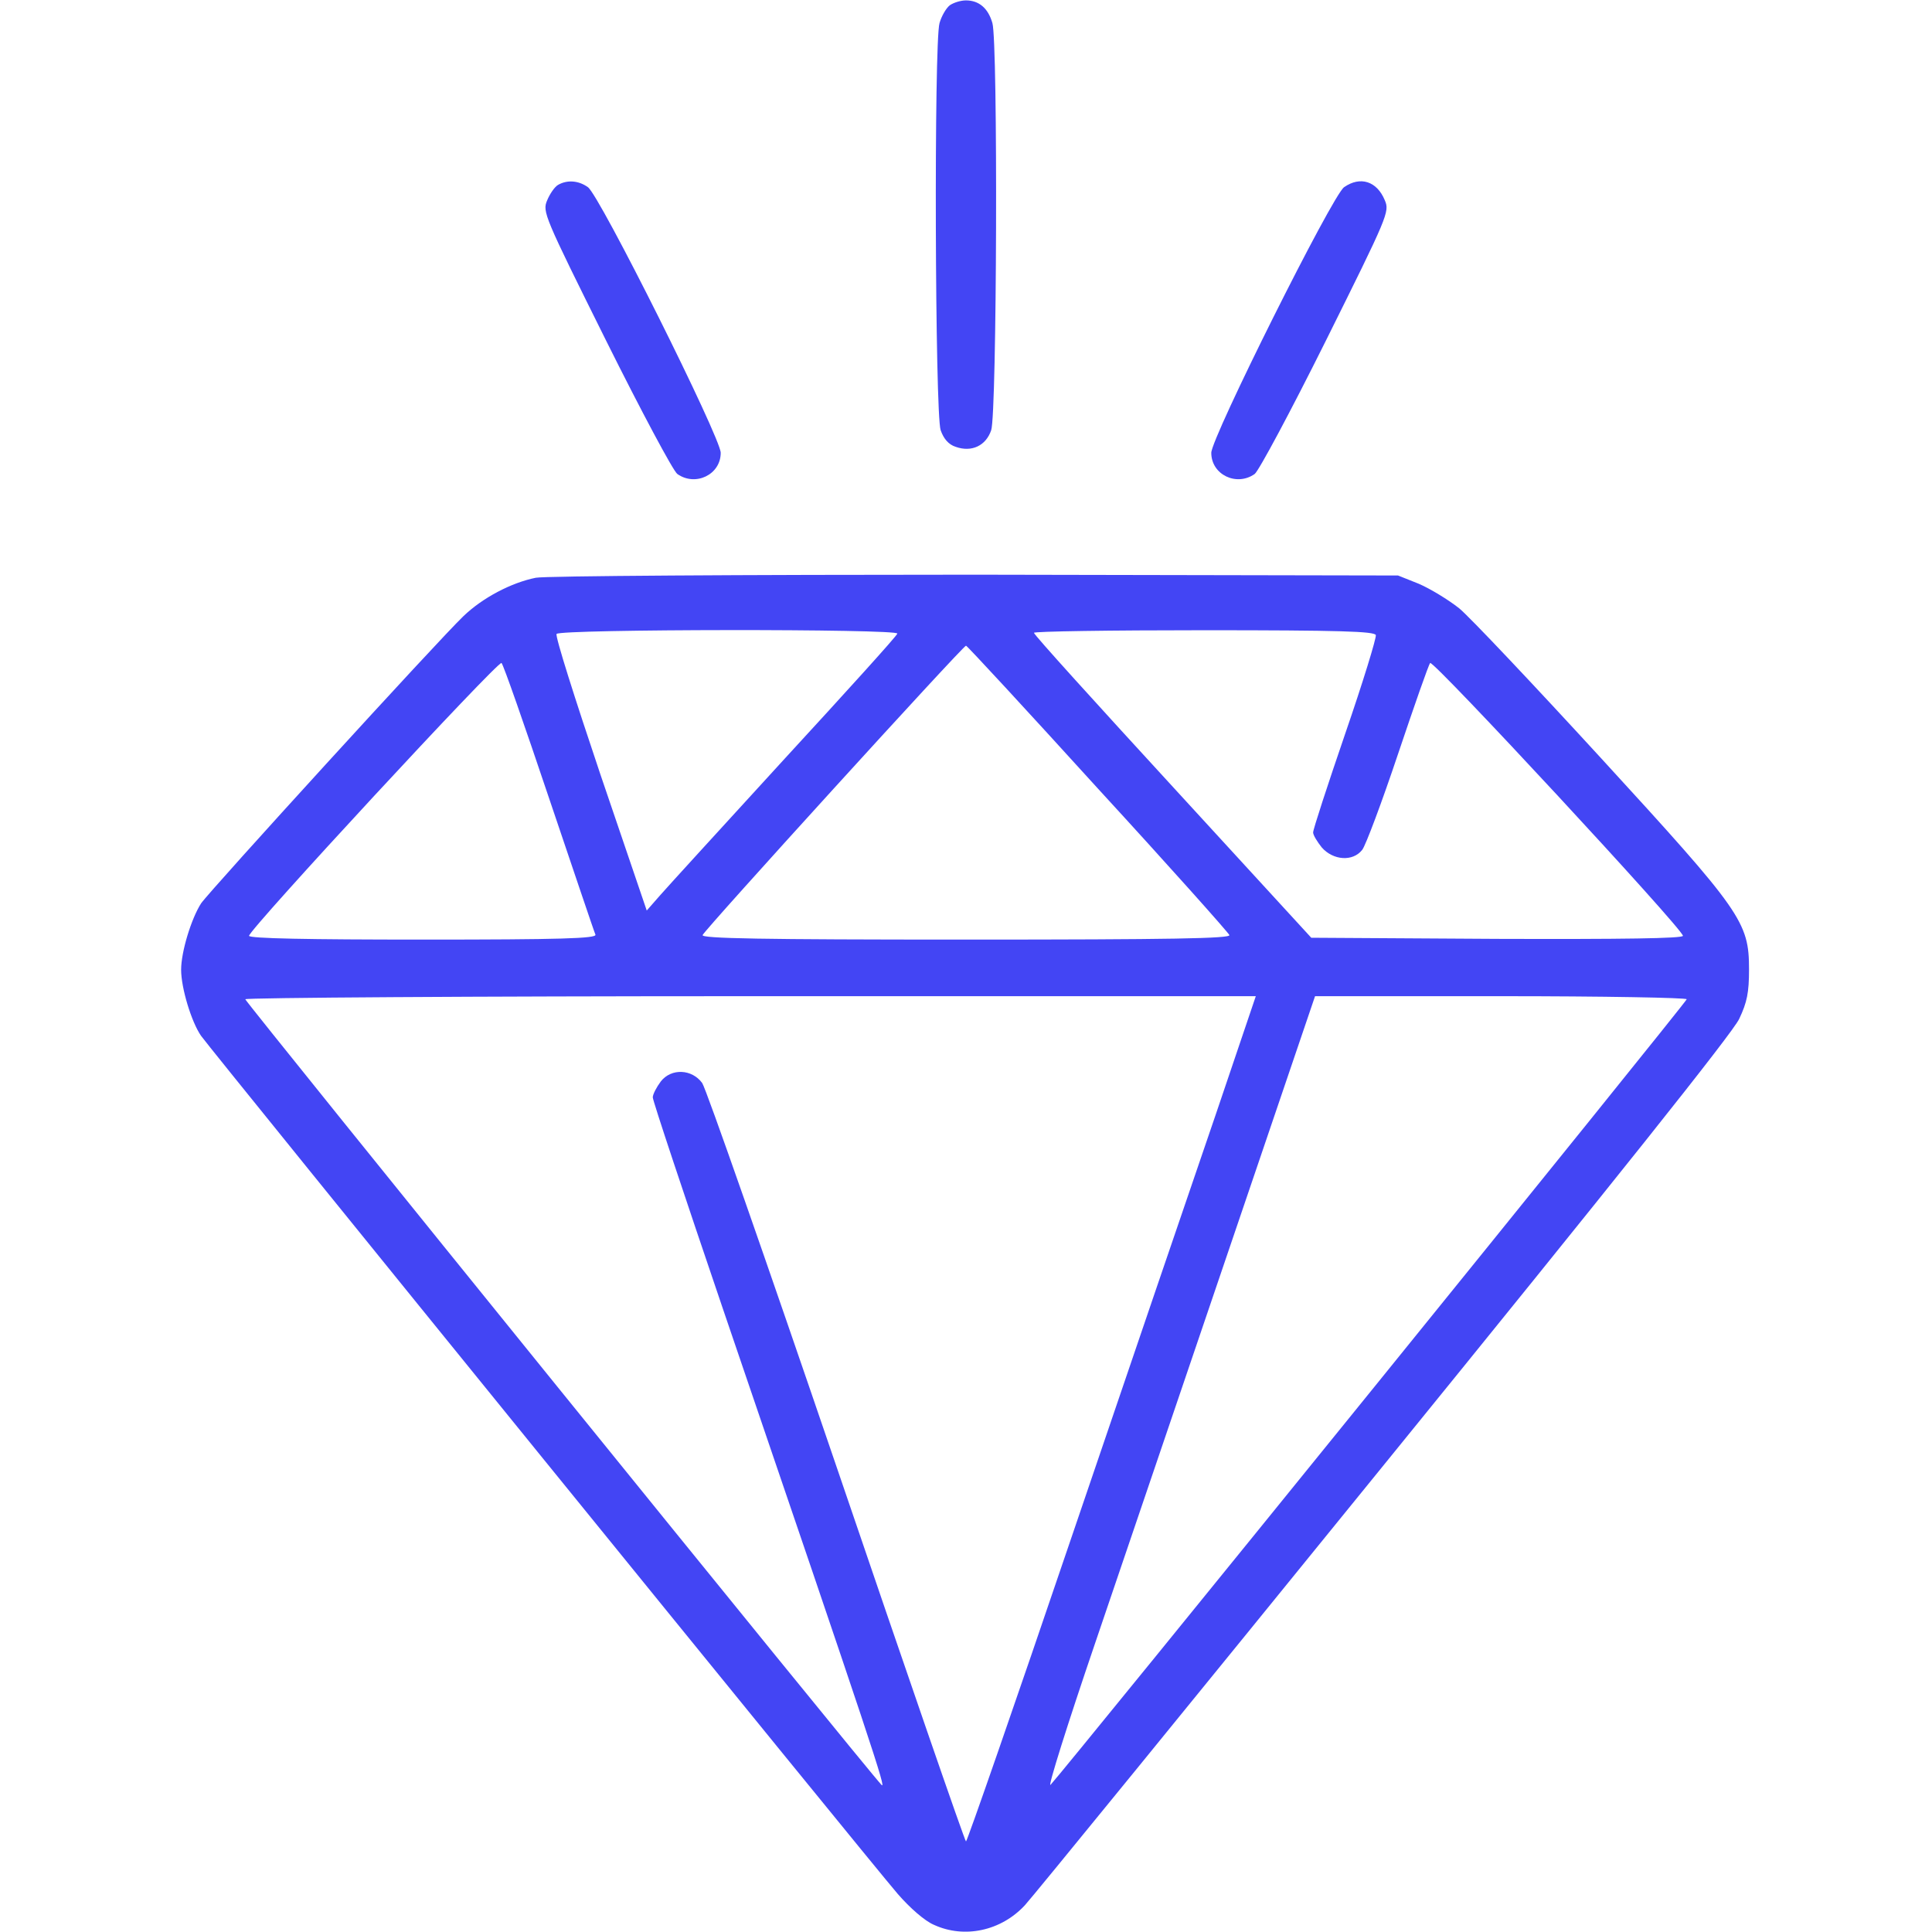 <svg width="24" height="24" viewBox="0 0 24 24" fill="none" xmlns="http://www.w3.org/2000/svg">
<path d="M11.798 0.066C11.751 0.104 11.695 0.202 11.671 0.287C11.601 0.53 11.615 5.138 11.685 5.344C11.723 5.452 11.784 5.523 11.873 5.551C12.07 5.621 12.248 5.537 12.313 5.344C12.384 5.138 12.398 0.53 12.328 0.287C12.276 0.104 12.163 0.005 11.999 0.005C11.934 0.005 11.845 0.033 11.798 0.066Z" fill="#4345F4"/>
<path d="M6.932 2.297C6.89 2.321 6.829 2.41 6.797 2.489C6.736 2.63 6.759 2.682 7.528 4.229C7.964 5.105 8.362 5.85 8.414 5.888C8.639 6.047 8.953 5.897 8.953 5.625C8.953 5.438 7.448 2.424 7.303 2.325C7.186 2.241 7.045 2.232 6.932 2.297Z" fill="#4345F4"/>
<path d="M16.697 2.325C16.552 2.424 15.047 5.438 15.047 5.625C15.047 5.897 15.361 6.047 15.586 5.888C15.637 5.85 16.036 5.105 16.472 4.229C17.241 2.682 17.264 2.63 17.203 2.489C17.105 2.25 16.898 2.185 16.697 2.325Z" fill="#4345F4"/>
<path d="M6.656 7.177C6.352 7.238 5.995 7.425 5.756 7.655C5.447 7.95 2.616 11.053 2.498 11.222C2.377 11.41 2.25 11.822 2.25 12.047C2.25 12.272 2.377 12.694 2.498 12.868C2.63 13.055 10.819 23.143 11.152 23.527C11.302 23.7 11.489 23.864 11.602 23.911C11.981 24.085 12.436 23.986 12.731 23.668C12.816 23.578 14.817 21.122 17.18 18.211C20.044 14.686 21.525 12.83 21.605 12.657C21.703 12.45 21.727 12.329 21.727 12.043C21.727 11.452 21.637 11.325 19.884 9.413C19.05 8.504 18.262 7.669 18.127 7.557C17.991 7.449 17.766 7.313 17.625 7.252L17.367 7.149L12.117 7.139C9.225 7.139 6.773 7.154 6.656 7.177ZM11.147 7.871C11.142 7.899 10.509 8.597 9.75 9.422C8.991 10.252 8.292 11.016 8.198 11.124L8.034 11.311L7.458 9.619C7.144 8.686 6.895 7.904 6.914 7.875C6.952 7.814 11.17 7.81 11.147 7.871ZM17.091 7.889C17.1 7.922 16.931 8.475 16.711 9.113C16.491 9.755 16.312 10.303 16.312 10.341C16.312 10.374 16.364 10.458 16.42 10.528C16.561 10.688 16.805 10.707 16.922 10.557C16.964 10.505 17.166 9.966 17.367 9.366C17.569 8.766 17.747 8.255 17.766 8.236C17.803 8.194 20.906 11.541 20.906 11.625C20.906 11.658 20.147 11.668 18.6 11.663L16.289 11.649L14.569 9.774C13.622 8.743 12.844 7.885 12.844 7.861C12.844 7.843 13.795 7.829 14.953 7.829C16.65 7.829 17.072 7.843 17.091 7.889ZM13.636 9.793C14.527 10.763 15.258 11.583 15.272 11.616C15.286 11.658 14.559 11.672 12 11.672C9.441 11.672 8.714 11.658 8.728 11.616C8.752 11.55 11.963 8.021 12 8.021C12.014 8.021 12.75 8.818 13.636 9.793ZM6.82 9.914C7.125 10.815 7.383 11.583 7.397 11.611C7.411 11.658 6.966 11.672 5.255 11.672C3.825 11.672 3.094 11.658 3.094 11.625C3.094 11.546 6.197 8.194 6.23 8.236C6.253 8.255 6.516 9.01 6.82 9.914ZM15.103 13.843C14.827 14.649 14.02 17.011 13.312 19.093C12.605 21.174 12.014 22.875 12 22.875C11.986 22.875 11.264 20.78 10.392 18.221C9.52 15.666 8.77 13.519 8.723 13.454C8.597 13.28 8.339 13.266 8.208 13.435C8.156 13.505 8.109 13.594 8.109 13.632C8.109 13.674 8.503 14.855 8.981 16.261C10.856 21.755 11.016 22.243 10.95 22.172C10.781 21.999 3.047 12.446 3.047 12.413C3.047 12.394 5.873 12.375 9.323 12.375H15.6L15.103 13.843ZM20.953 12.413C20.953 12.446 13.219 21.994 13.05 22.172C13.012 22.21 13.261 21.418 13.603 20.415C13.945 19.407 14.7 17.189 15.281 15.479L16.336 12.375H18.647C19.913 12.375 20.953 12.394 20.953 12.413Z" fill="#4345F4"/>
</svg>
